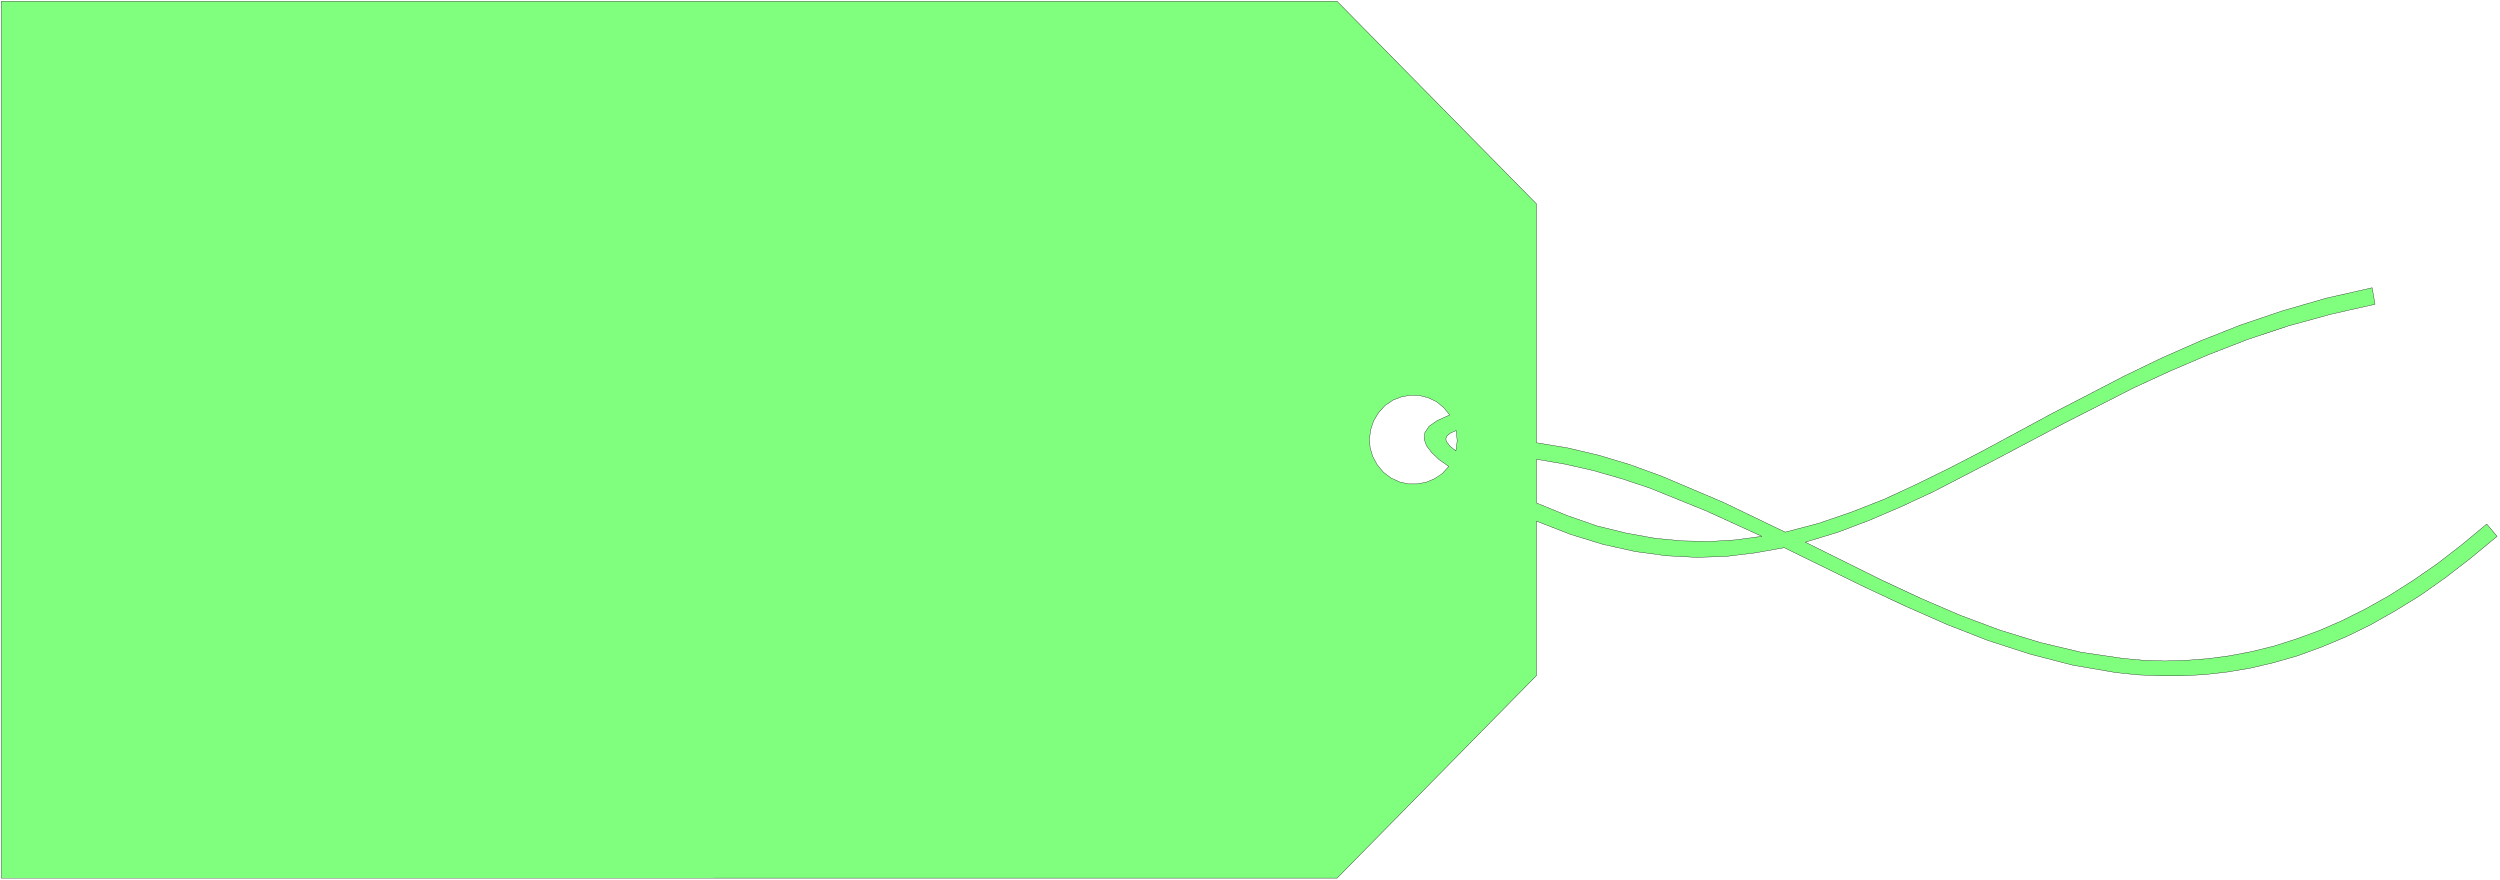 <svg xmlns="http://www.w3.org/2000/svg" fill-rule="evenodd" height="181.267" preserveAspectRatio="none" stroke-linecap="round" viewBox="0 0 7722 2720" width="514.733"><style>.pen0{stroke:#000;stroke-width:1;stroke-linejoin:round}.brush2{fill:none}</style><path d="M4746 1610v477l-616 626H4V4h4126l616 626v738l97 16 97 23 96 29 96 35 191 81 191 92 103-27 102-35 102-40 101-47 102-50 104-54 211-114 222-115 116-56 120-53 124-49 130-44 135-39 141-32 9 51-137 31-131 36-126 42-121 47-117 50-113 52-216 110-206 109-199 103-99 46-98 42-98 37-99 30 238 118 120 56 121 52 123 46 124 38 126 30 128 19 65 6 66 2 66-2 66-5 68-9 68-13 69-17 69-22 71-26 71-31 72-36 73-41 74-47 75-52 75-58 77-64 32 38-81 67-79 61-78 55-78 48-76 43-76 37-74 31-74 27-73 21-72 17-71 12-70 8-70 4h-69l-68-3-68-7-134-23-131-34-130-42-128-50-127-56-126-59-249-122-89 16-90 11-91 3-94-5-96-13-99-22-101-31-105-41zm0-56v-135l88 15 88 20 87 25 87 29 173 70 173 79-81 11-81 5-84-2-85-8-88-16-90-22-92-32-95-39zm-271-113-20 22-24 16-26 11-27 5h-28l-27-6-26-12-24-18-19-23-14-26-8-27-2-28 4-28 9-27 15-25 20-22 25-17 26-10 28-5 28 1 27 7 25 12 22 18 19 23-38 17-26 18-13 20-2 20 7 20 16 21 23 22 30 21zm22-48 4-31-3-32-18 8-10 8-4 9 1 8 12 16 18 14z" style="fill:#80ff7f;stroke:none"/><path class="pen0 brush2" d="M4746 1610v477l-616 626H4V4h4126l616 626v738l97 16 97 23 96 29 96 35 191 81 191 92 103-27 102-35 102-40 101-47 102-50 104-54 211-114 222-115 116-56 120-53 124-49 130-44 135-39 141-32 9 51-137 31-131 36-126 42-121 47-117 50-113 52-216 110-206 109-199 103-99 46-98 42-98 37-99 30 238 118 120 56 121 52 123 46 124 38 126 30 128 19 65 6 66 2 66-2 66-5 68-9 68-13 69-17 69-22 71-26 71-31 72-36 73-41 74-47 75-52 75-58 77-64 32 38-81 67-79 61-78 55-78 48-76 43-76 37-74 31-74 27-73 21-72 17-71 12-70 8-70 4h-69l-68-3-68-7-134-23-131-34-130-42-128-50-127-56-126-59-249-122-89 16-90 11-91 3-94-5-96-13-99-22-101-31-105-41z"/><path class="pen0 brush2" d="M4746 1554v-135l88 15 88 20 87 25 87 29 173 70 173 79-81 11-81 5-84-2-85-8-88-16-90-22-92-32-95-39zm-271-113-20 22-24 16-26 11-27 5h-28l-27-6-26-12-24-18-19-23-14-26-8-27-2-28 4-28 9-27 15-25 20-22 25-17 26-10 28-5 28 1 27 7 25 12 22 18 19 23-38 17-26 18-13 20-2 20 7 20 16 21 23 22 30 21z"/><path class="pen0 brush2" d="m4497 1393 4-31-3-32-18 8-10 8-4 9 1 8 12 16 18 14z"/></svg>
